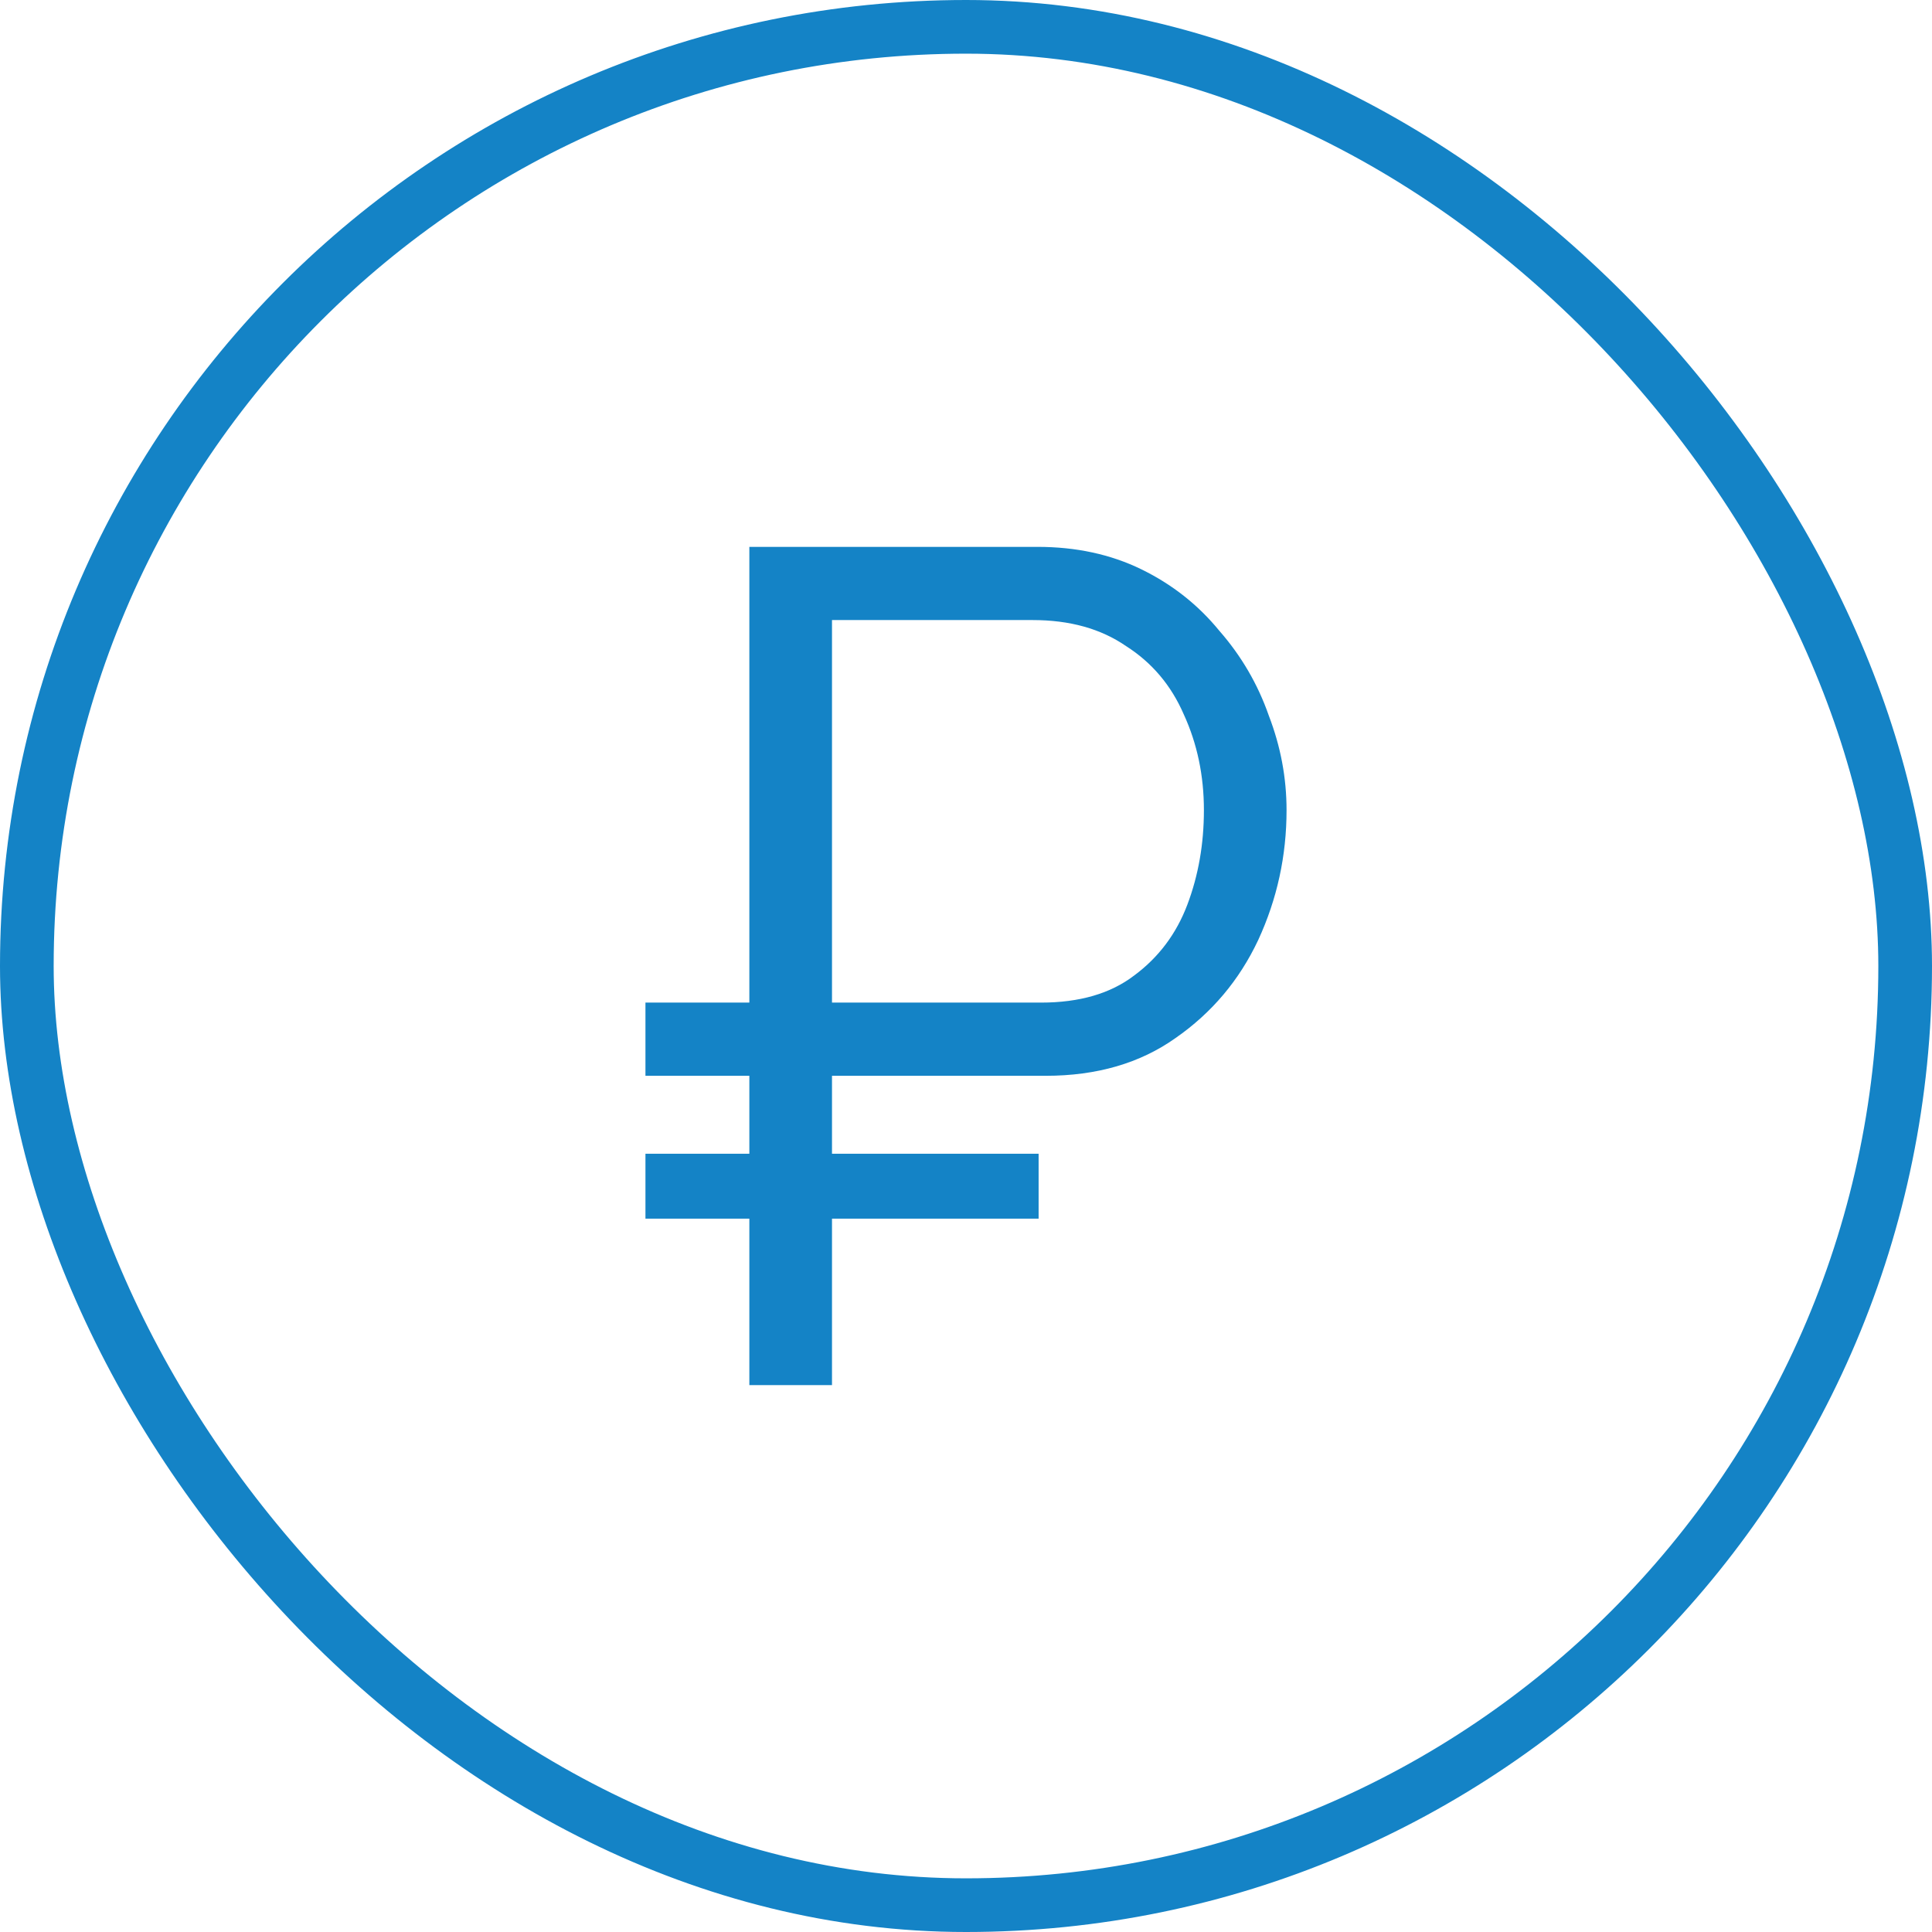 <?xml version="1.0" encoding="UTF-8"?> <svg xmlns="http://www.w3.org/2000/svg" width="36" height="36" viewBox="0 0 36 36" fill="none"><rect x="0.5" y="0.5" width="35" height="35" rx="17.5" stroke="#1483C6"></rect><path d="M12.027 20.046V18.682H18.121V20.046H12.027ZM12.027 22.708V21.498H19.353V22.708H12.027ZM13.963 25.81V10.19H19.331C20.05 10.19 20.695 10.329 21.267 10.608C21.839 10.887 22.323 11.268 22.719 11.752C23.13 12.221 23.438 12.749 23.643 13.336C23.863 13.908 23.973 14.495 23.973 15.096C23.973 15.947 23.797 16.753 23.445 17.516C23.093 18.264 22.58 18.873 21.905 19.342C21.245 19.811 20.438 20.046 19.485 20.046H15.503V25.81H13.963ZM15.503 18.682H19.397C20.116 18.682 20.695 18.513 21.135 18.176C21.59 17.839 21.92 17.399 22.125 16.856C22.33 16.313 22.433 15.727 22.433 15.096C22.433 14.451 22.308 13.857 22.059 13.314C21.824 12.771 21.465 12.346 20.981 12.038C20.512 11.715 19.932 11.554 19.243 11.554H15.503V18.682Z" fill="#1483C6"></path></svg> 